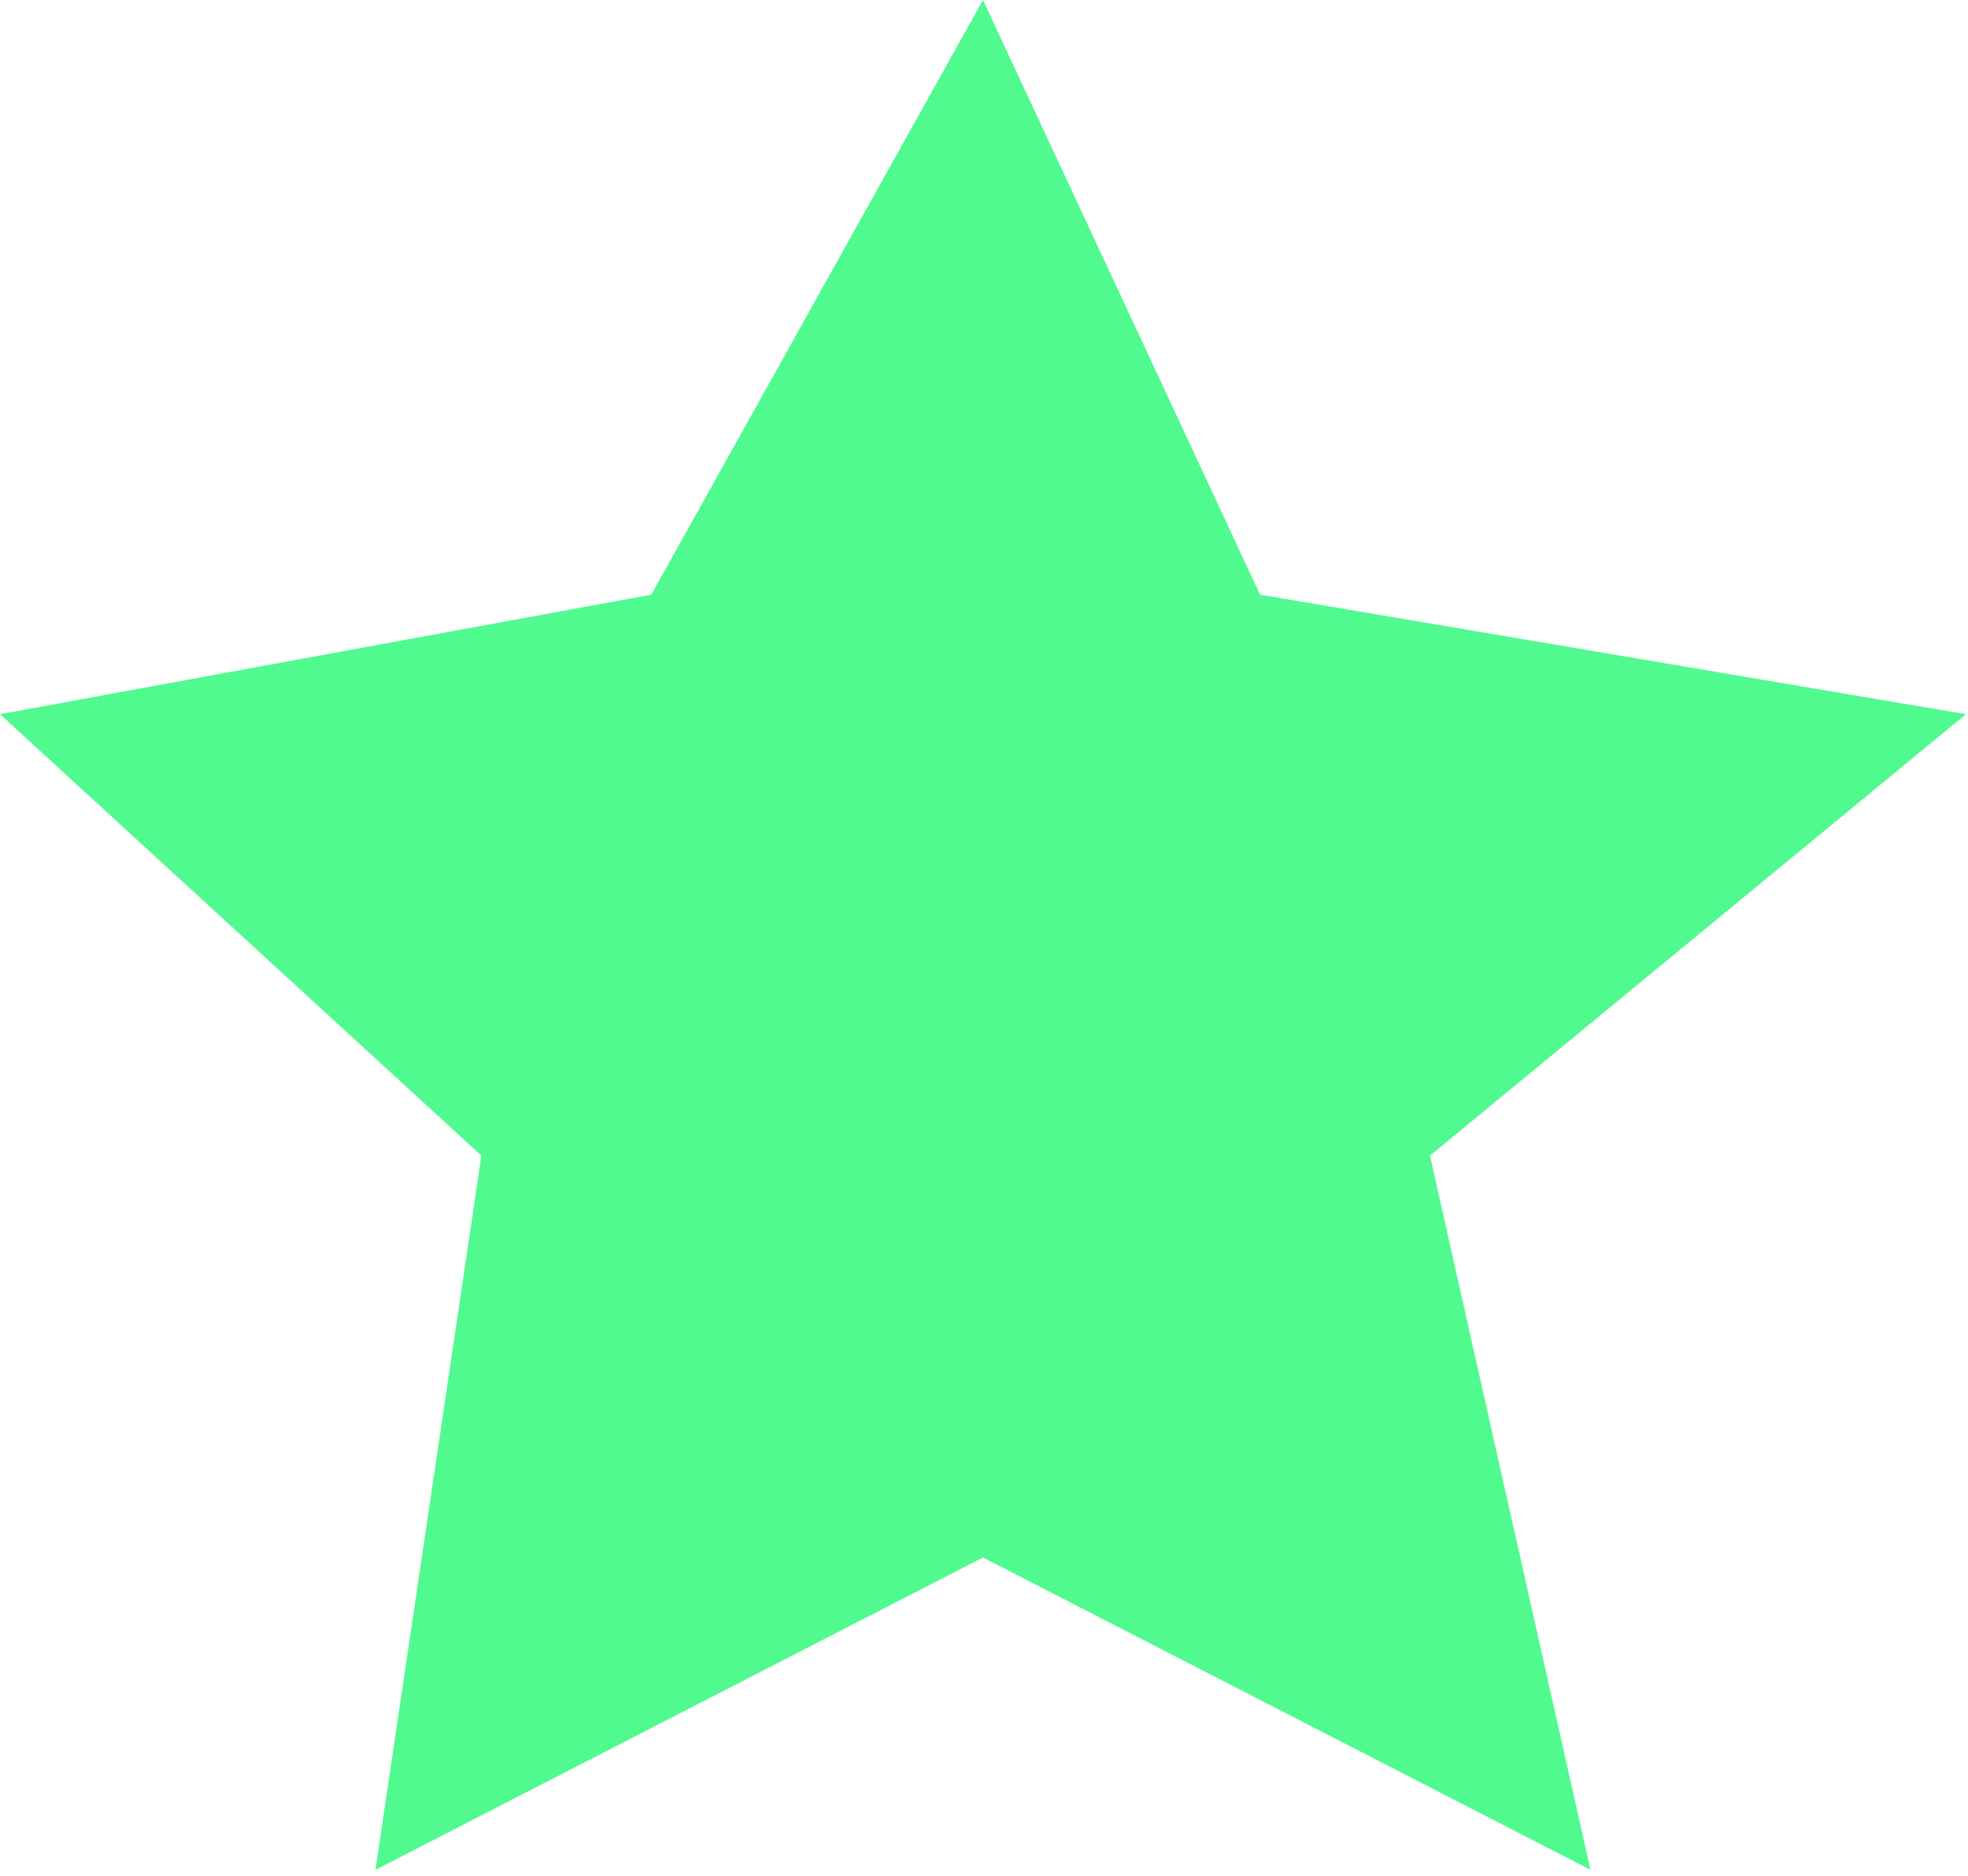 <?xml version="1.0" encoding="UTF-8"?> <svg xmlns="http://www.w3.org/2000/svg" width="278" height="265" viewBox="0 0 278 265" fill="none"> <path d="M138.854 0L178 84L277.708 100.884L202 163.233L224.671 264.116L138.854 220L53.038 264.116L68 163.233L0 100.884L92 84L138.854 0Z" fill="#50FA8F"></path> </svg> 